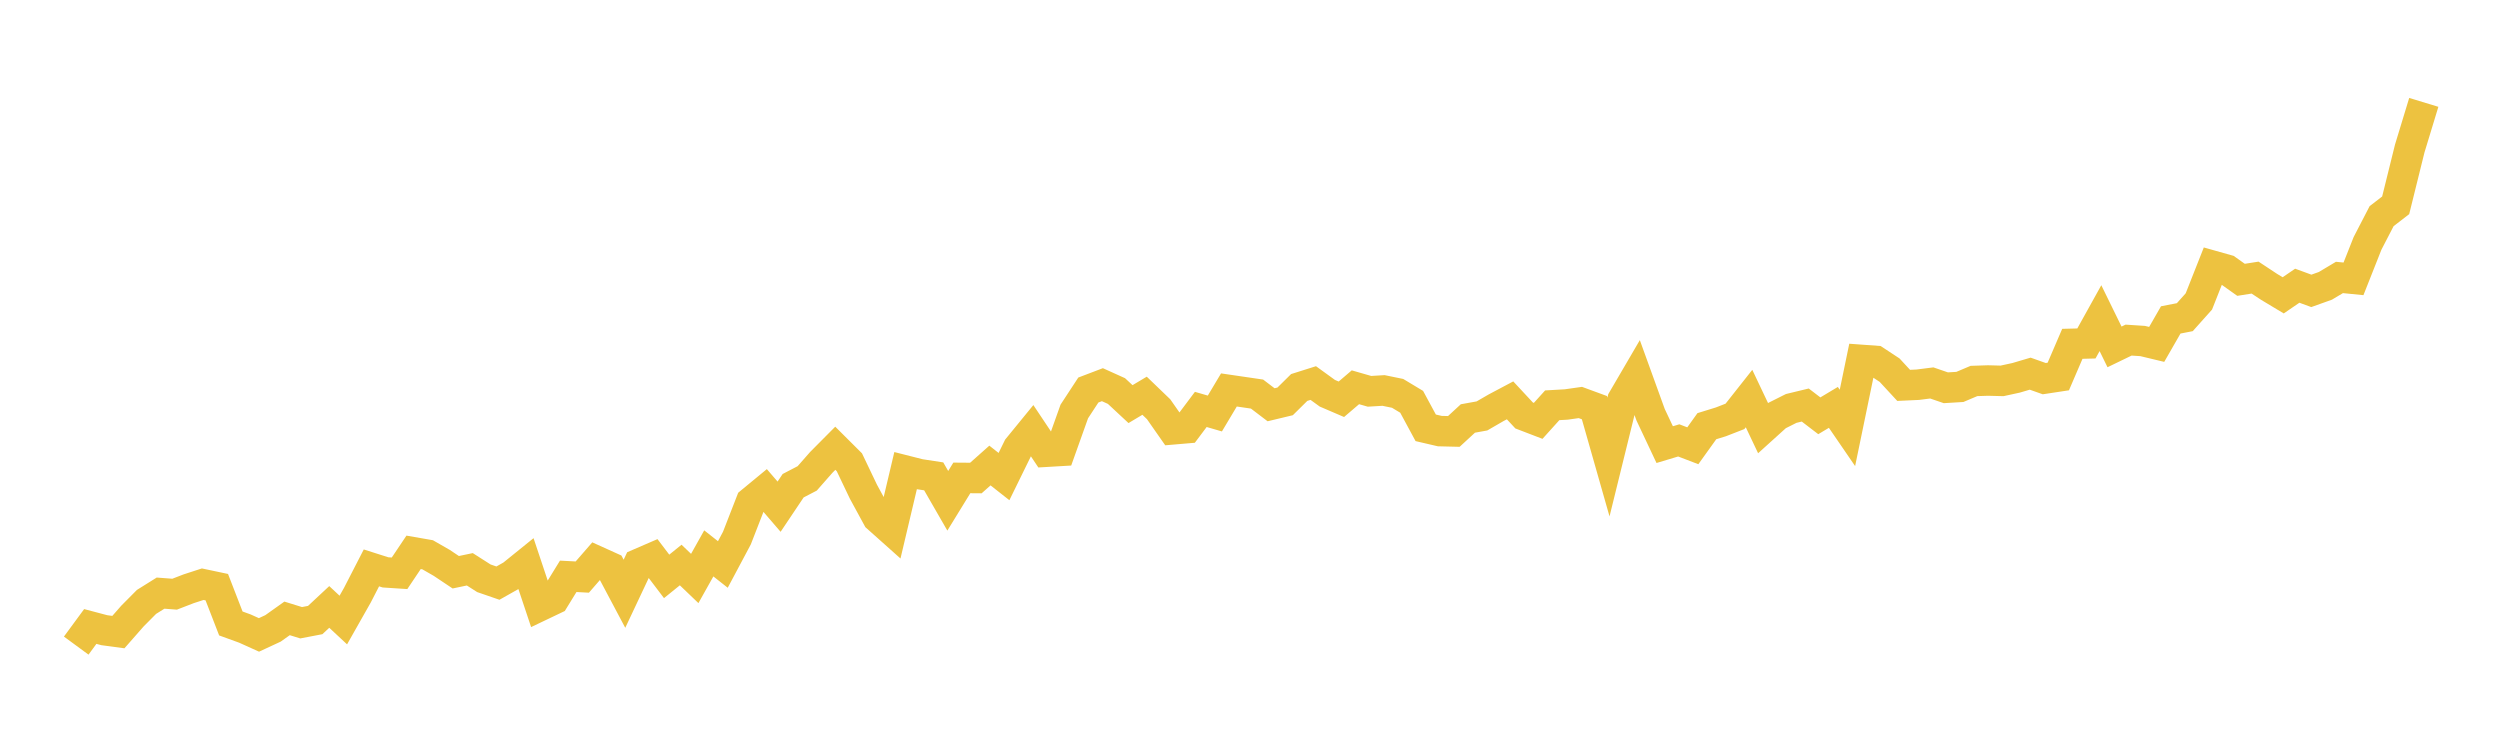 <svg width="164" height="48" xmlns="http://www.w3.org/2000/svg" xmlns:xlink="http://www.w3.org/1999/xlink"><path fill="none" stroke="rgb(237,194,64)" stroke-width="2" d="M5,42.352L5.922,41.097L6.844,41.341L7.766,41.465L8.689,40.414L9.611,39.485L10.533,38.909L11.455,38.979L12.377,38.623L13.299,38.323L14.222,38.518L15.144,40.899L16.066,41.234L16.988,41.65L17.91,41.222L18.832,40.566L19.754,40.852L20.677,40.675L21.599,39.815L22.521,40.674L23.443,39.046L24.365,37.254L25.287,37.548L26.21,37.608L27.132,36.233L28.054,36.394L28.976,36.923L29.898,37.539L30.82,37.346L31.743,37.935L32.665,38.253L33.587,37.732L34.509,36.987L35.431,39.747L36.353,39.307L37.275,37.807L38.198,37.856L39.12,36.796L40.042,37.213L40.964,38.951L41.886,36.994L42.808,36.595L43.731,37.811L44.653,37.065L45.575,37.948L46.497,36.302L47.419,37.03L48.341,35.298L49.263,32.929L50.186,32.168L51.108,33.239L52.03,31.863L52.952,31.383L53.874,30.334L54.796,29.406L55.719,30.326L56.641,32.256L57.563,33.951L58.485,34.774L59.407,30.874L60.329,31.108L61.251,31.249L62.174,32.852L63.096,31.351L64.018,31.358L64.94,30.538L65.862,31.263L66.784,29.382L67.707,28.252L68.629,29.634L69.551,29.58L70.473,26.994L71.395,25.586L72.317,25.235L73.24,25.652L74.162,26.51L75.084,25.96L76.006,26.847L76.928,28.166L77.85,28.087L78.772,26.858L79.695,27.126L80.617,25.581L81.539,25.716L82.461,25.851L83.383,26.552L84.305,26.331L85.228,25.419L86.15,25.128L87.072,25.796L87.994,26.192L88.916,25.405L89.838,25.67L90.76,25.615L91.683,25.804L92.605,26.359L93.527,28.065L94.449,28.28L95.371,28.302L96.293,27.452L97.216,27.285L98.138,26.752L99.06,26.263L99.982,27.255L100.904,27.609L101.826,26.587L102.749,26.534L103.671,26.403L104.593,26.742L105.515,29.98L106.437,26.239L107.359,24.661L108.281,27.209L109.204,29.167L110.126,28.89L111.048,29.243L111.97,27.958L112.892,27.673L113.814,27.314L114.737,26.145L115.659,28.089L116.581,27.256L117.503,26.793L118.425,26.57L119.347,27.276L120.269,26.724L121.192,28.071L122.114,23.609L123.036,23.676L123.958,24.283L124.88,25.28L125.802,25.238L126.725,25.121L127.647,25.438L128.569,25.382L129.491,24.992L130.413,24.962L131.335,24.986L132.257,24.785L133.18,24.512L134.102,24.839L135.024,24.699L135.946,22.555L136.868,22.531L137.79,20.871L138.713,22.757L139.635,22.311L140.557,22.371L141.479,22.592L142.401,20.986L143.323,20.807L144.246,19.774L145.168,17.441L146.09,17.701L147.012,18.356L147.934,18.211L148.856,18.82L149.778,19.374L150.701,18.743L151.623,19.081L152.545,18.751L153.467,18.201L154.389,18.293L155.311,15.963L156.234,14.18L157.156,13.469L158.078,9.746L159,6.716"></path></svg>